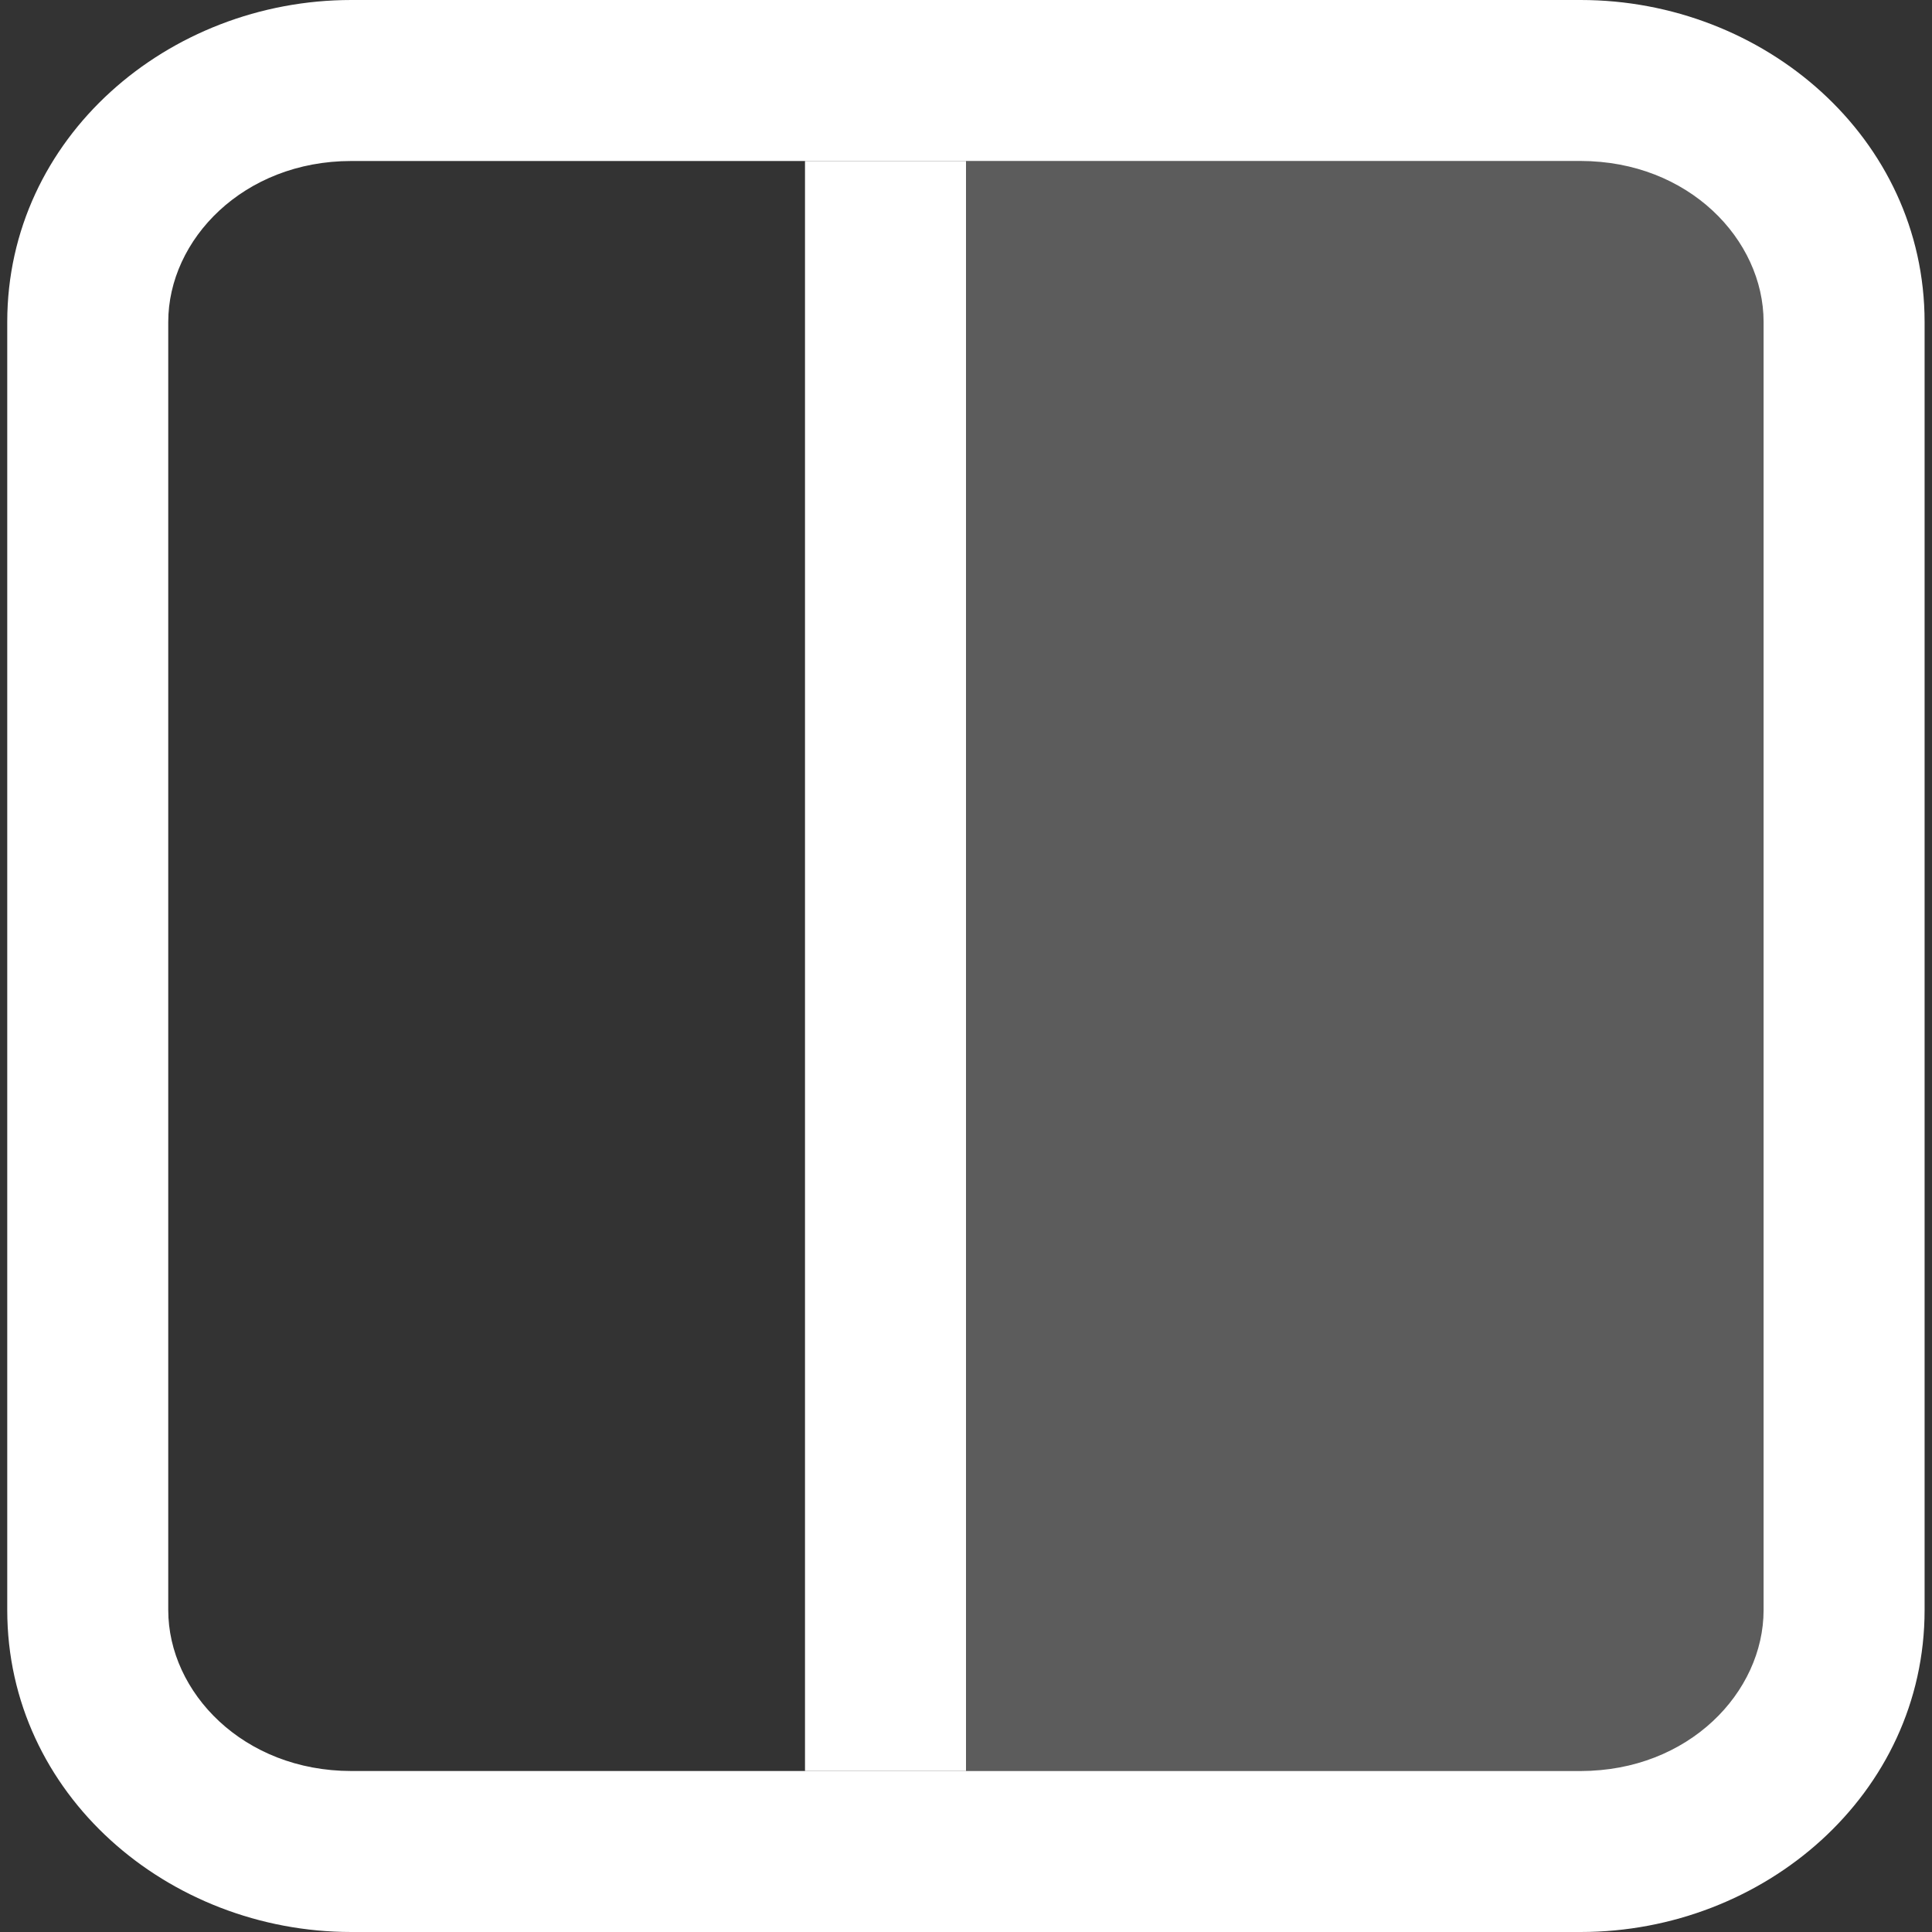 <svg width="12" height="12" viewBox="0 0 12 12" fill="none" xmlns="http://www.w3.org/2000/svg">
<rect x="0" y="0" width="12" height="12" fill="#333333" stroke="none"/>
<g clip-path="url(#clip0_430_1301)">
<path d="M11 1H6V11H11V1Z" fill="white" fill-opacity="0.2"/>
<path fill-rule="evenodd" clip-rule="evenodd" d="M2.182 1C1.512 1 1.045 1.488 1.045 2V10C1.045 10.512 1.512 11 2.182 11H9.818C10.488 11 10.954 10.512 10.954 10V2C10.954 1.488 10.488 1 9.818 1H2.182ZM0.045 2C0.045 0.855 1.044 0 2.182 0H9.818C10.956 0 11.954 0.855 11.954 2V10C11.954 11.145 10.956 12 9.818 12H2.182C1.044 12 0.045 11.145 0.045 10V2Z" fill="white"/>
<path d="M6 1H5V11H6V1Z" fill="white"/>
</g>
<defs>
<clipPath id="clip0_430_1301">
<rect width="12" height="12" fill="white"/>
</clipPath>
</defs>
</svg>
